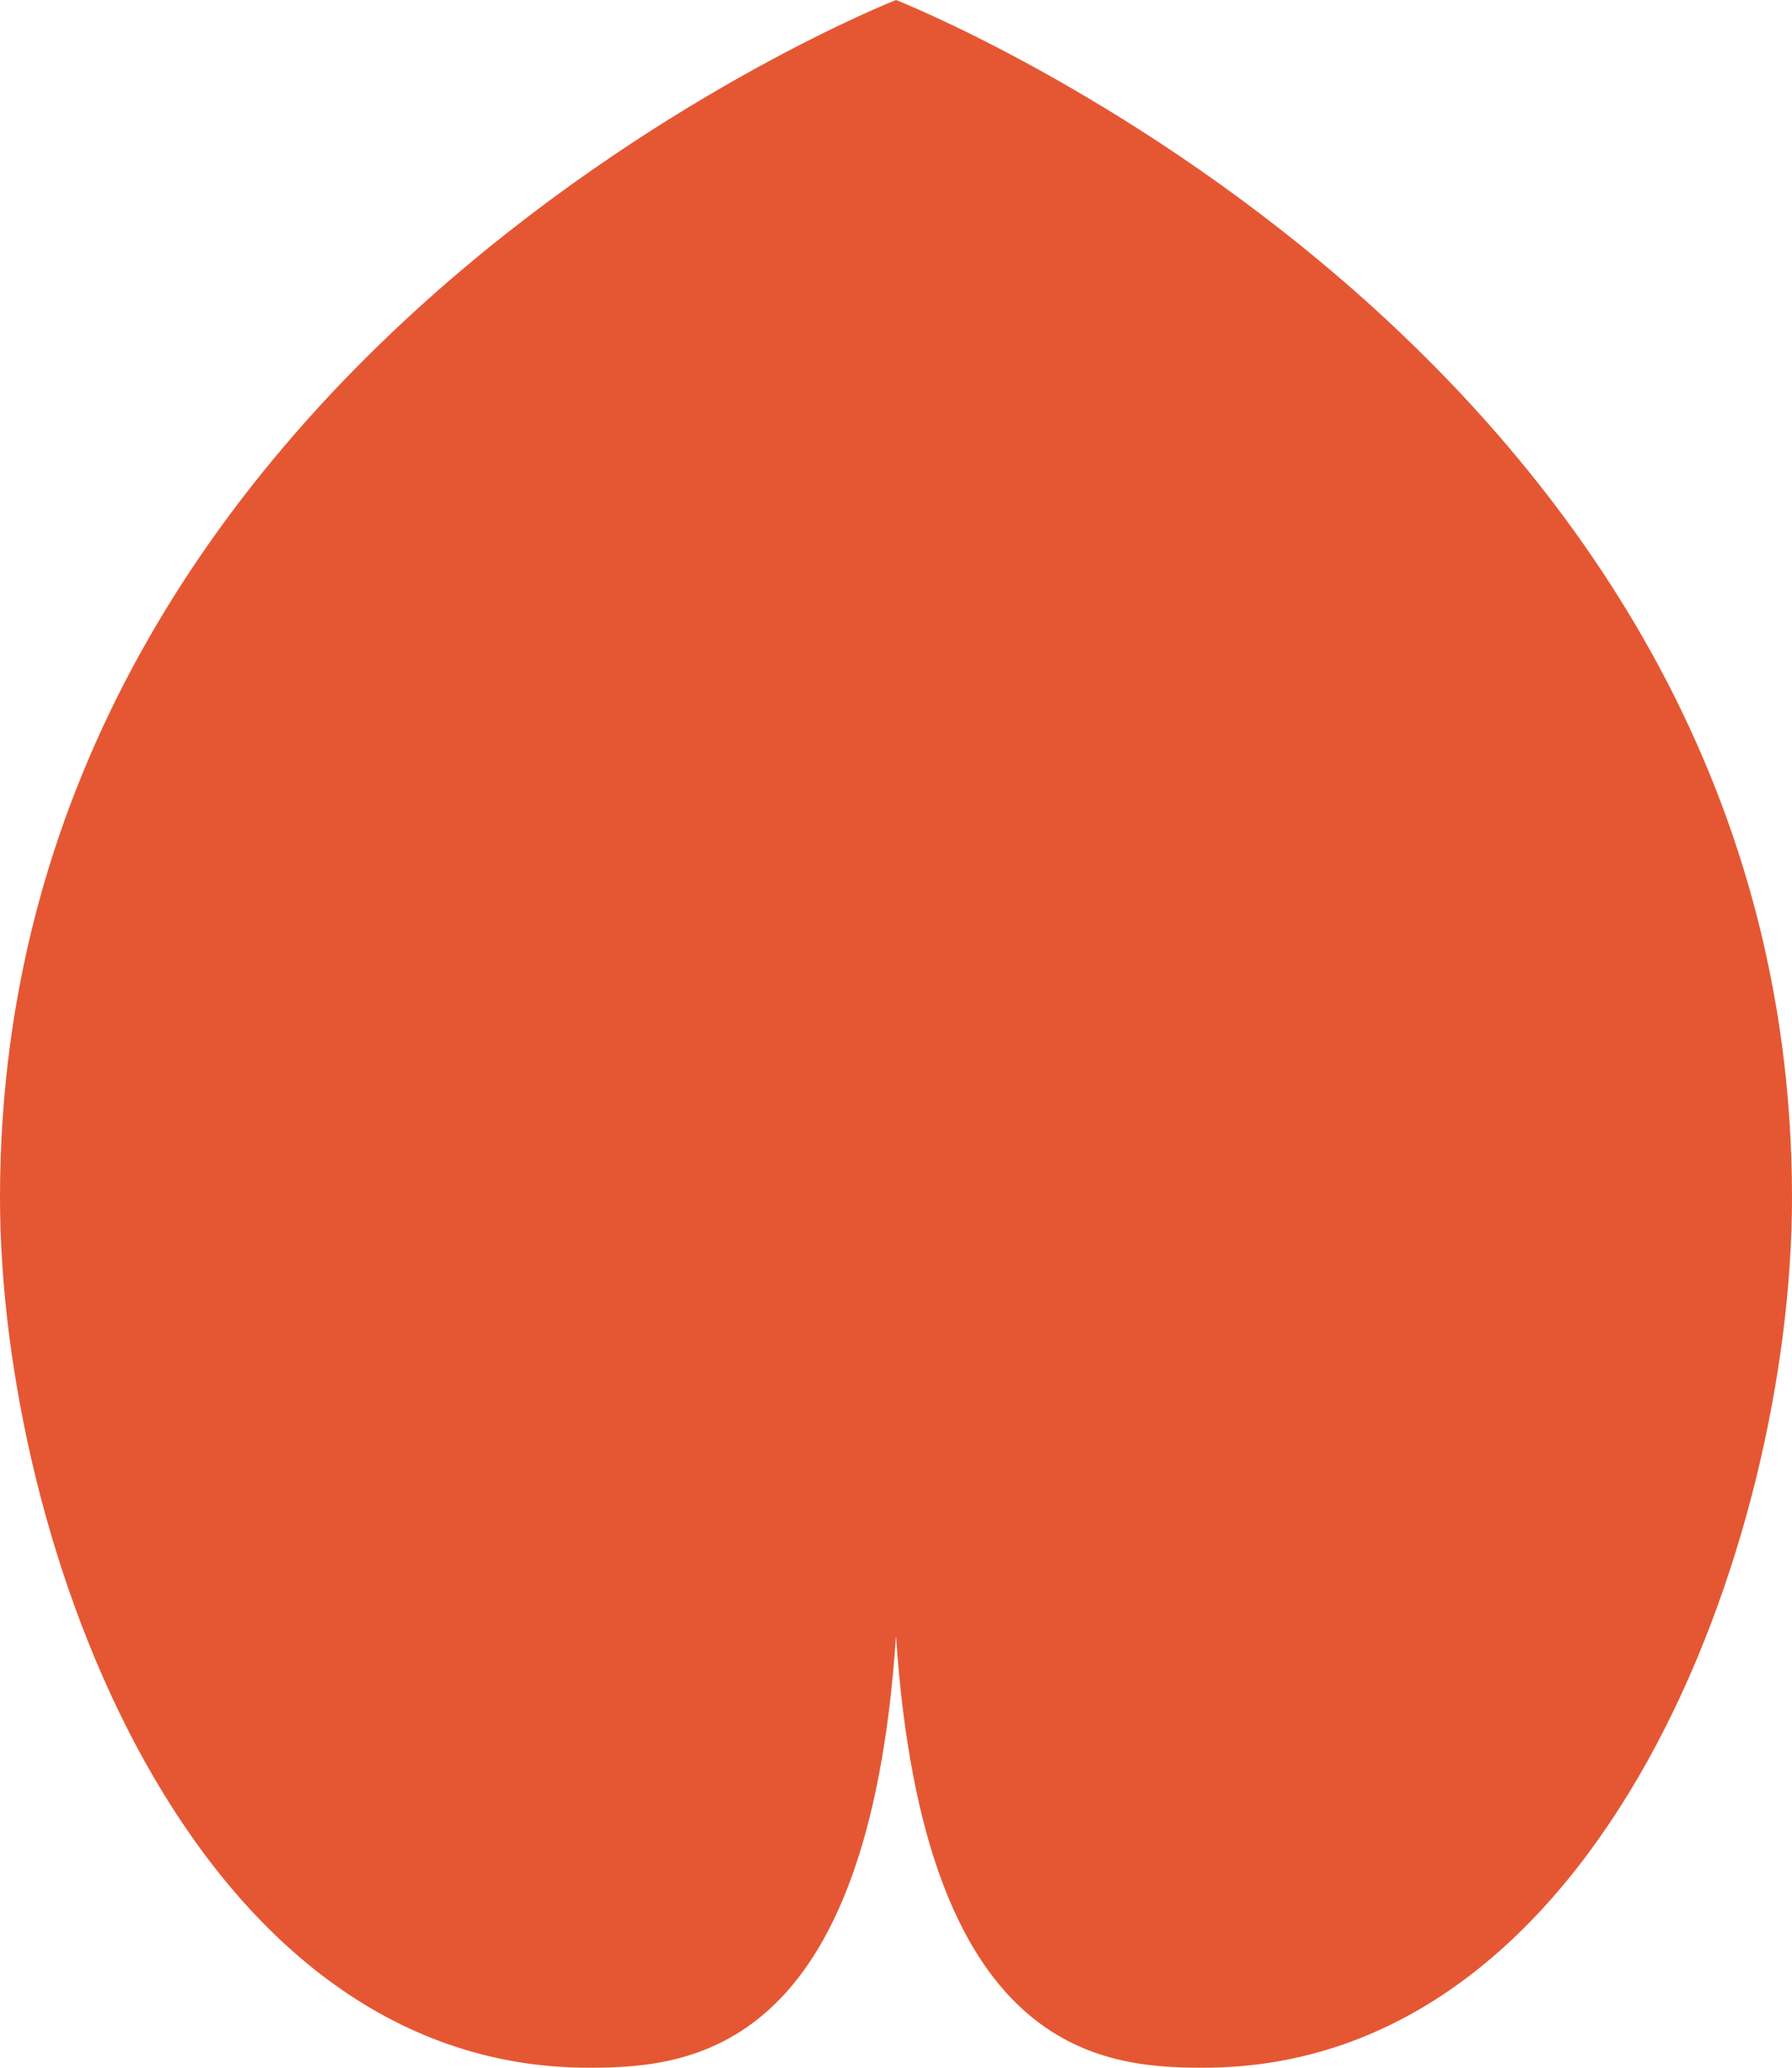 <svg xmlns="http://www.w3.org/2000/svg" width="26" height="30" viewBox="0 0 26 30" fill="none"><path d="M13 0C13 0 0 5.107 0 17.375C0 22.332 2.738 30 8.54 30C10.027 30 12.598 29.793 13 23.734C13.402 29.793 15.973 30 17.46 30C23.262 30 26 22.332 26 17.375C26 5.107 13 0 13 0Z" fill="#E55733"></path></svg>
